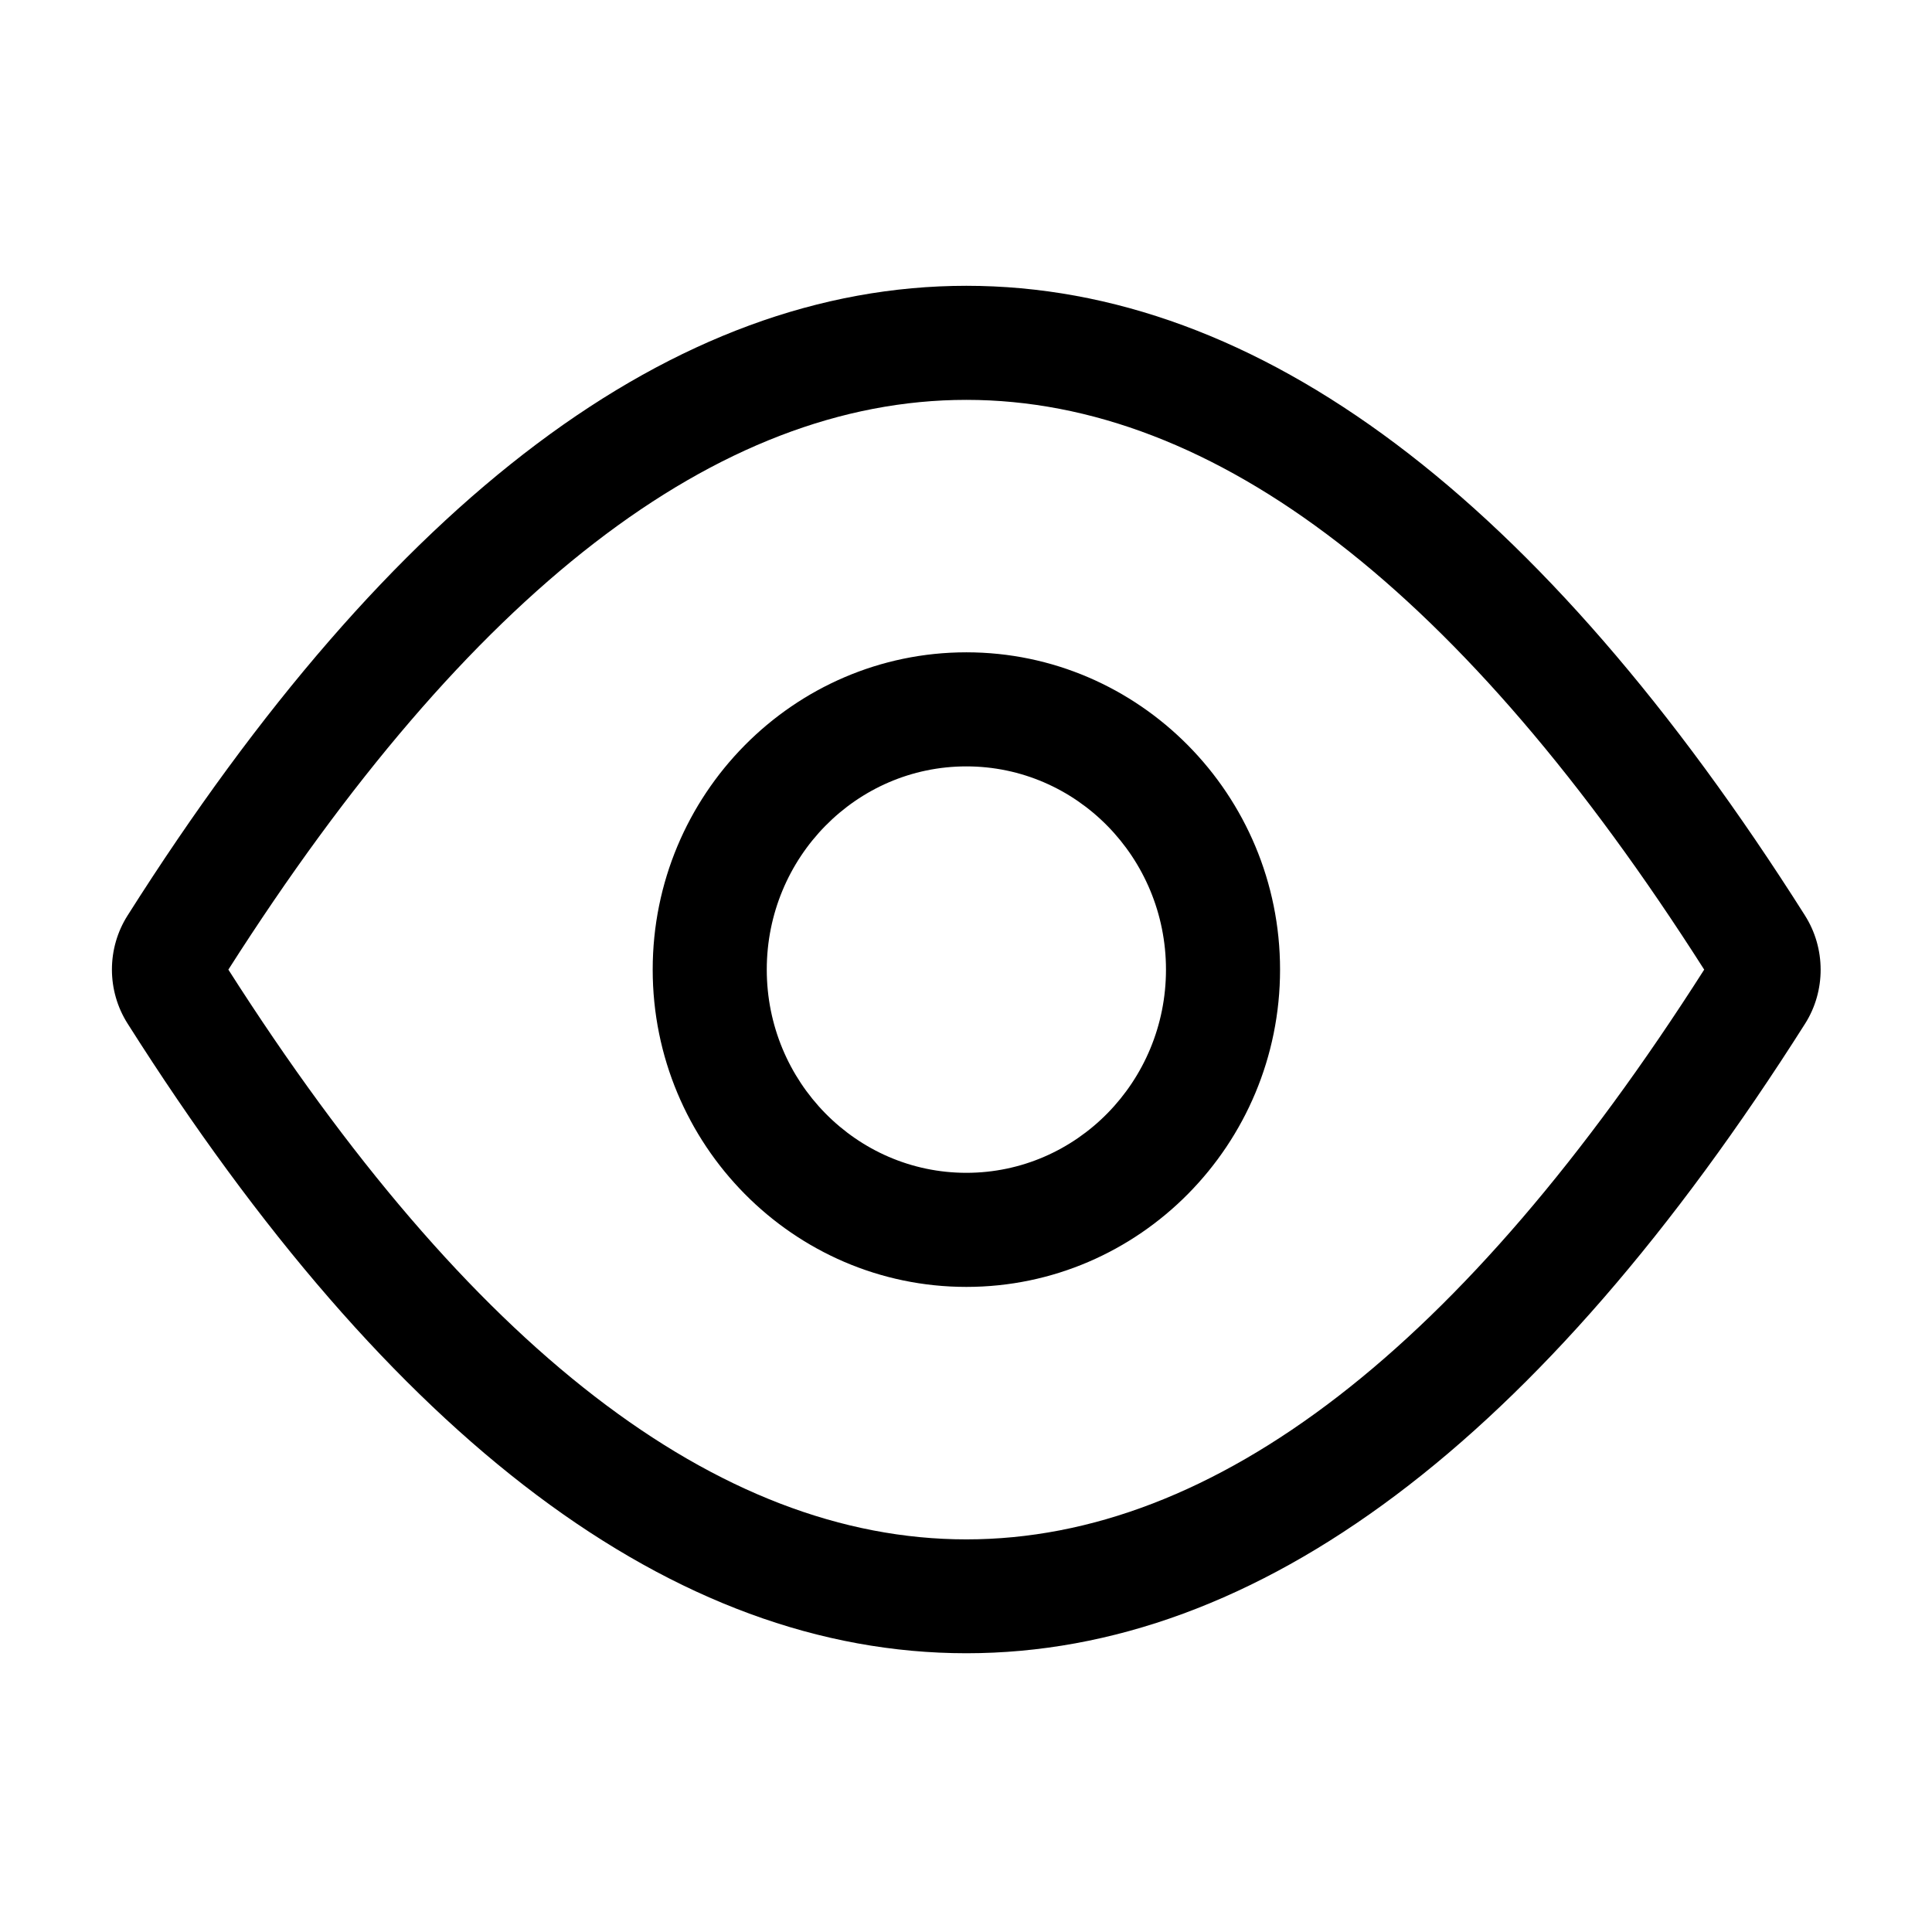 <?xml version="1.0" encoding="UTF-8"?>
<!-- Uploaded to: SVG Repo, www.svgrepo.com, Generator: SVG Repo Mixer Tools -->
<svg fill="#000000" width="800px" height="800px" version="1.1" viewBox="144 144 512 512" xmlns="http://www.w3.org/2000/svg">
 <path d="m622.33 386.6c-70.129-110.74-144.89-166.86-222.23-166.86-77.332 0-152.15 56.125-222.28 166.86-5.543 8.715-5.543 19.949 0 28.668 70.129 110.74 144.95 166.86 222.28 166.86 77.336 0 152.1-56.125 222.28-166.86 5.488-8.668 5.488-19.953-0.055-28.668zm-222.23 165.35c-65.898 0-131.7-50.785-195.58-150.99 63.883-100.21 129.63-150.99 195.58-150.99 65.949 0 131.7 50.781 195.53 150.99-63.883 100.21-129.63 150.99-195.53 150.99zm0-235.08c-45.848 0-83.129 37.734-83.129 84.086 0 46.352 37.281 84.086 83.129 84.086s83.129-37.734 83.129-84.086c0-46.352-37.332-84.086-83.129-84.086zm0 137.94c-29.172 0-52.898-24.133-52.898-53.855 0-29.727 23.73-53.855 52.898-53.855 29.172 0 52.898 24.133 52.898 53.855 0.004 29.723-23.727 53.855-52.898 53.855z"/>
</svg>